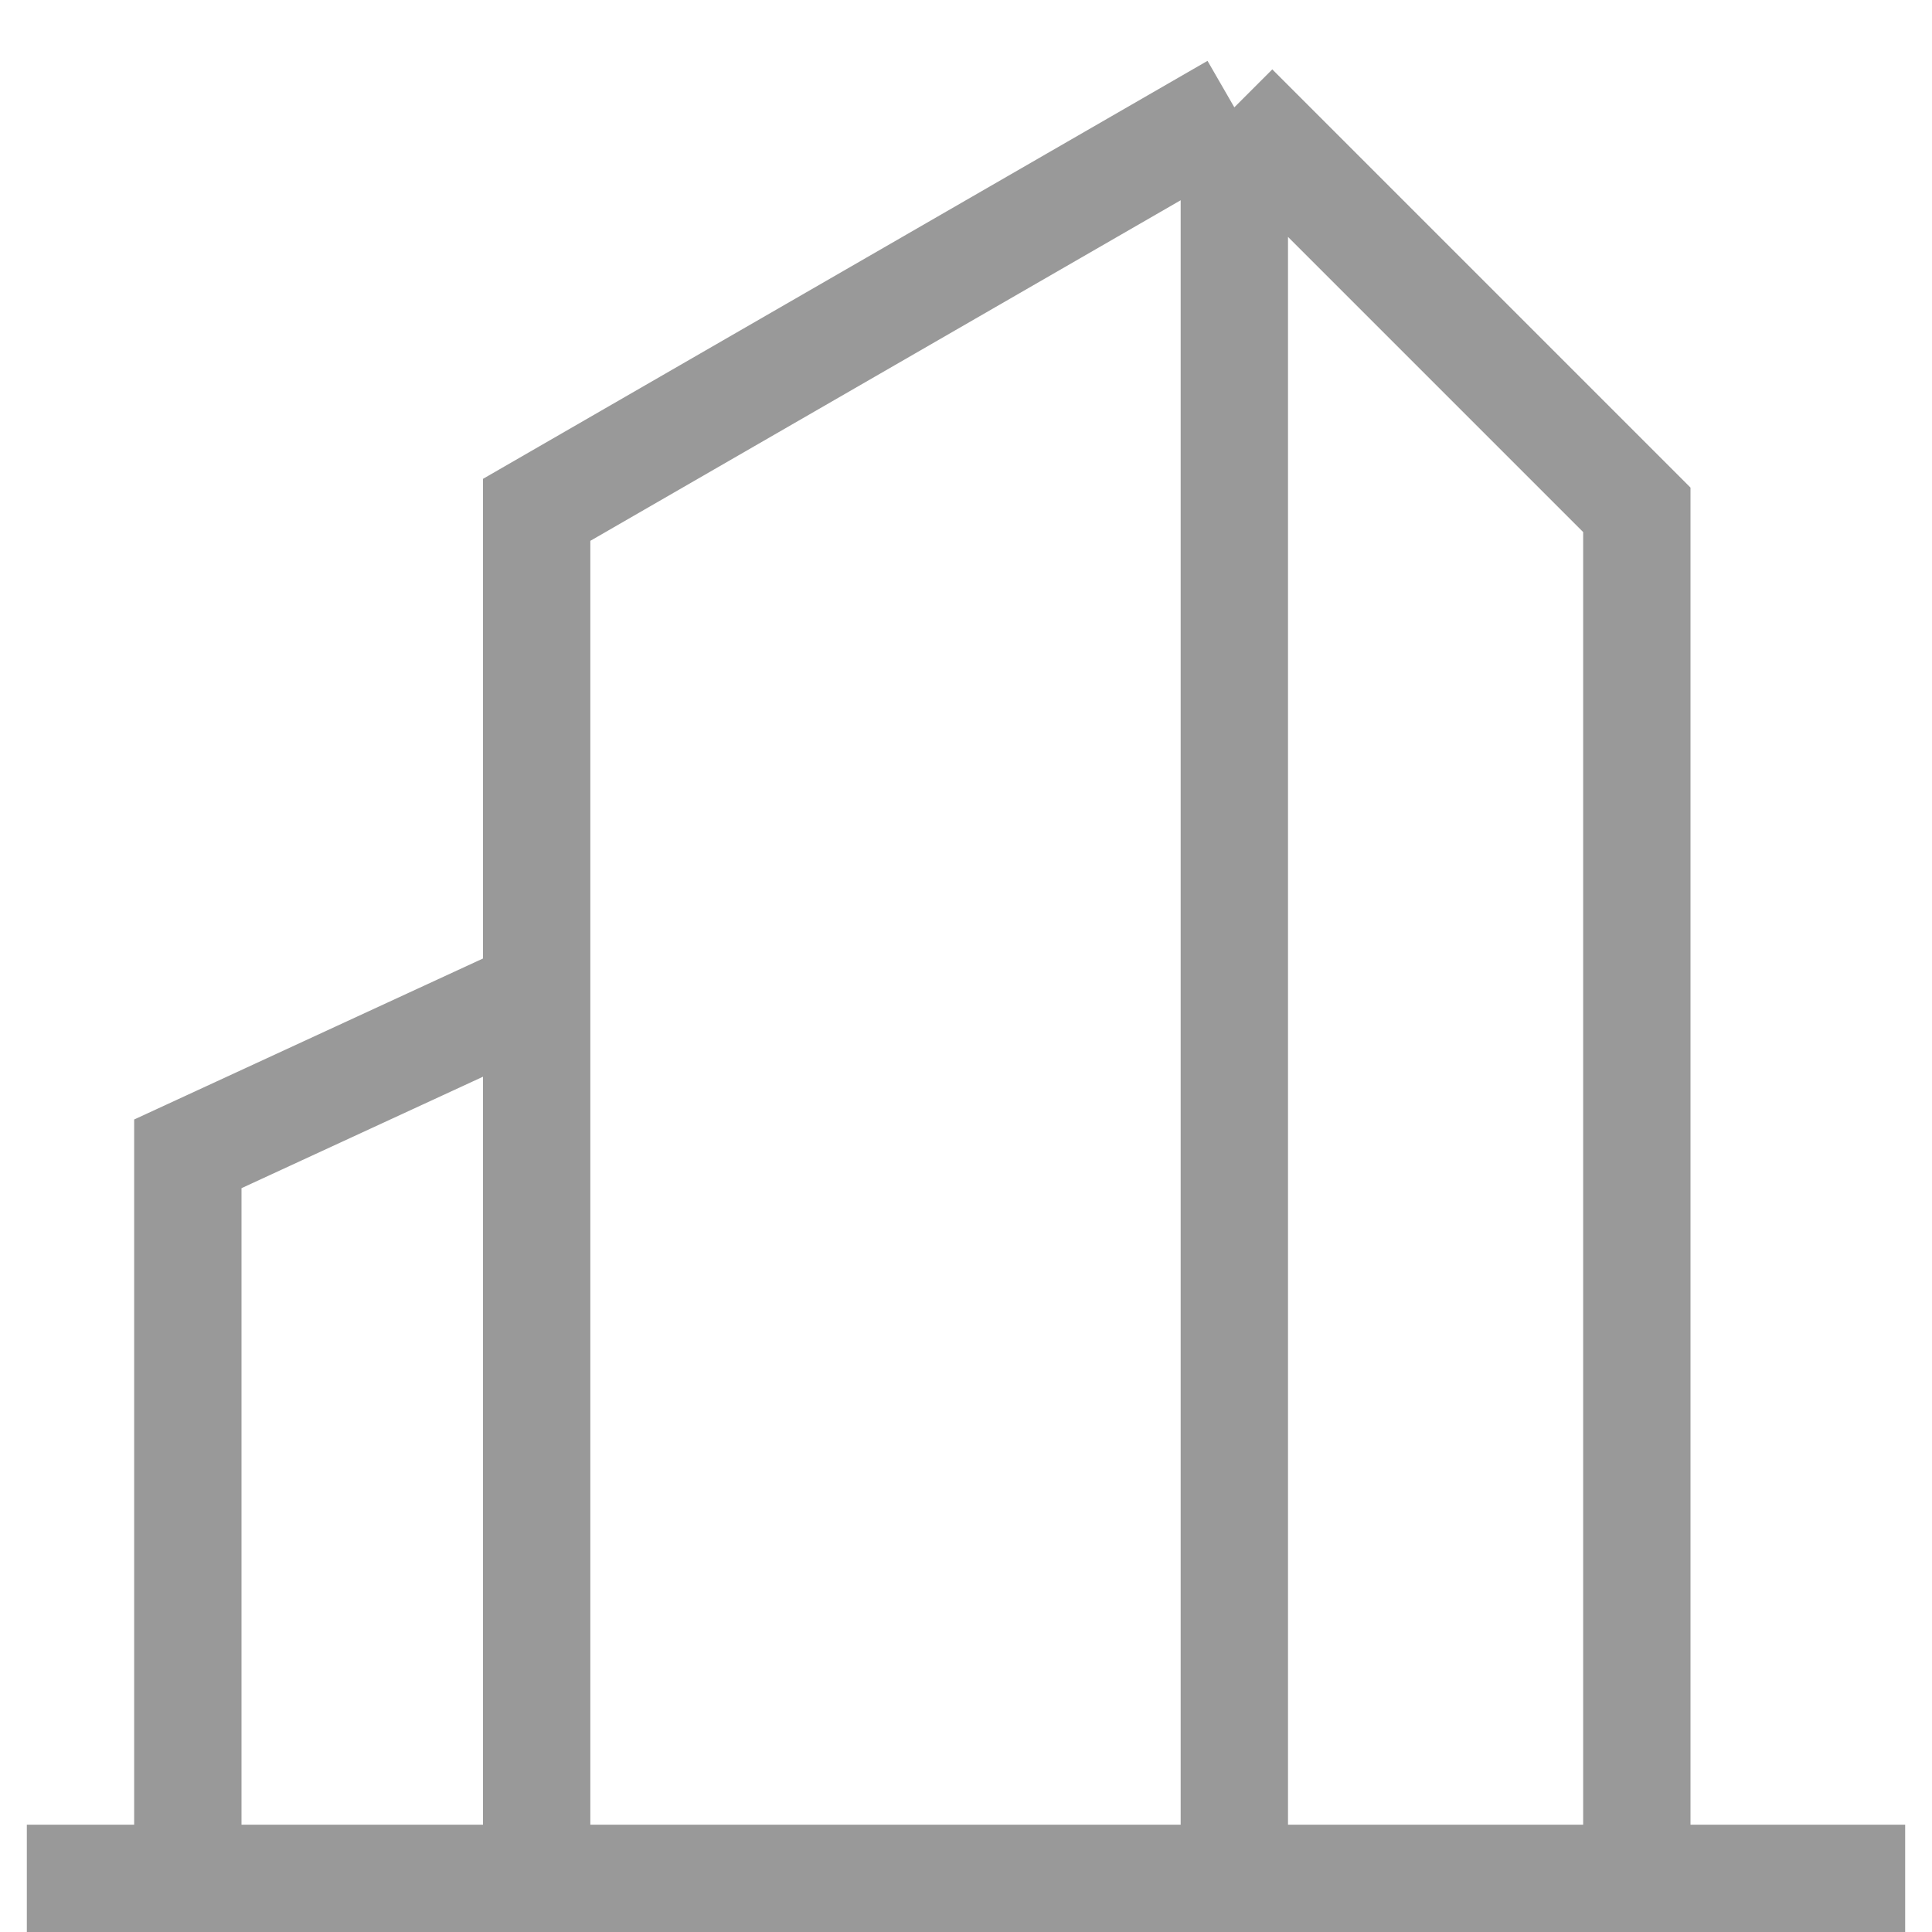 <svg width="36" height="36" viewBox="0 0 36 36" fill="none" xmlns="http://www.w3.org/2000/svg">
<path d="M23 2L10 9.5V18.5M23 2L30.5 9.5V35H23M23 2V35M10 18.5L3.5 21.5V35H10M10 18.5V35M23 35H10M0.5 35H35.5" stroke="#999999" stroke-width="2"/>
</svg>
